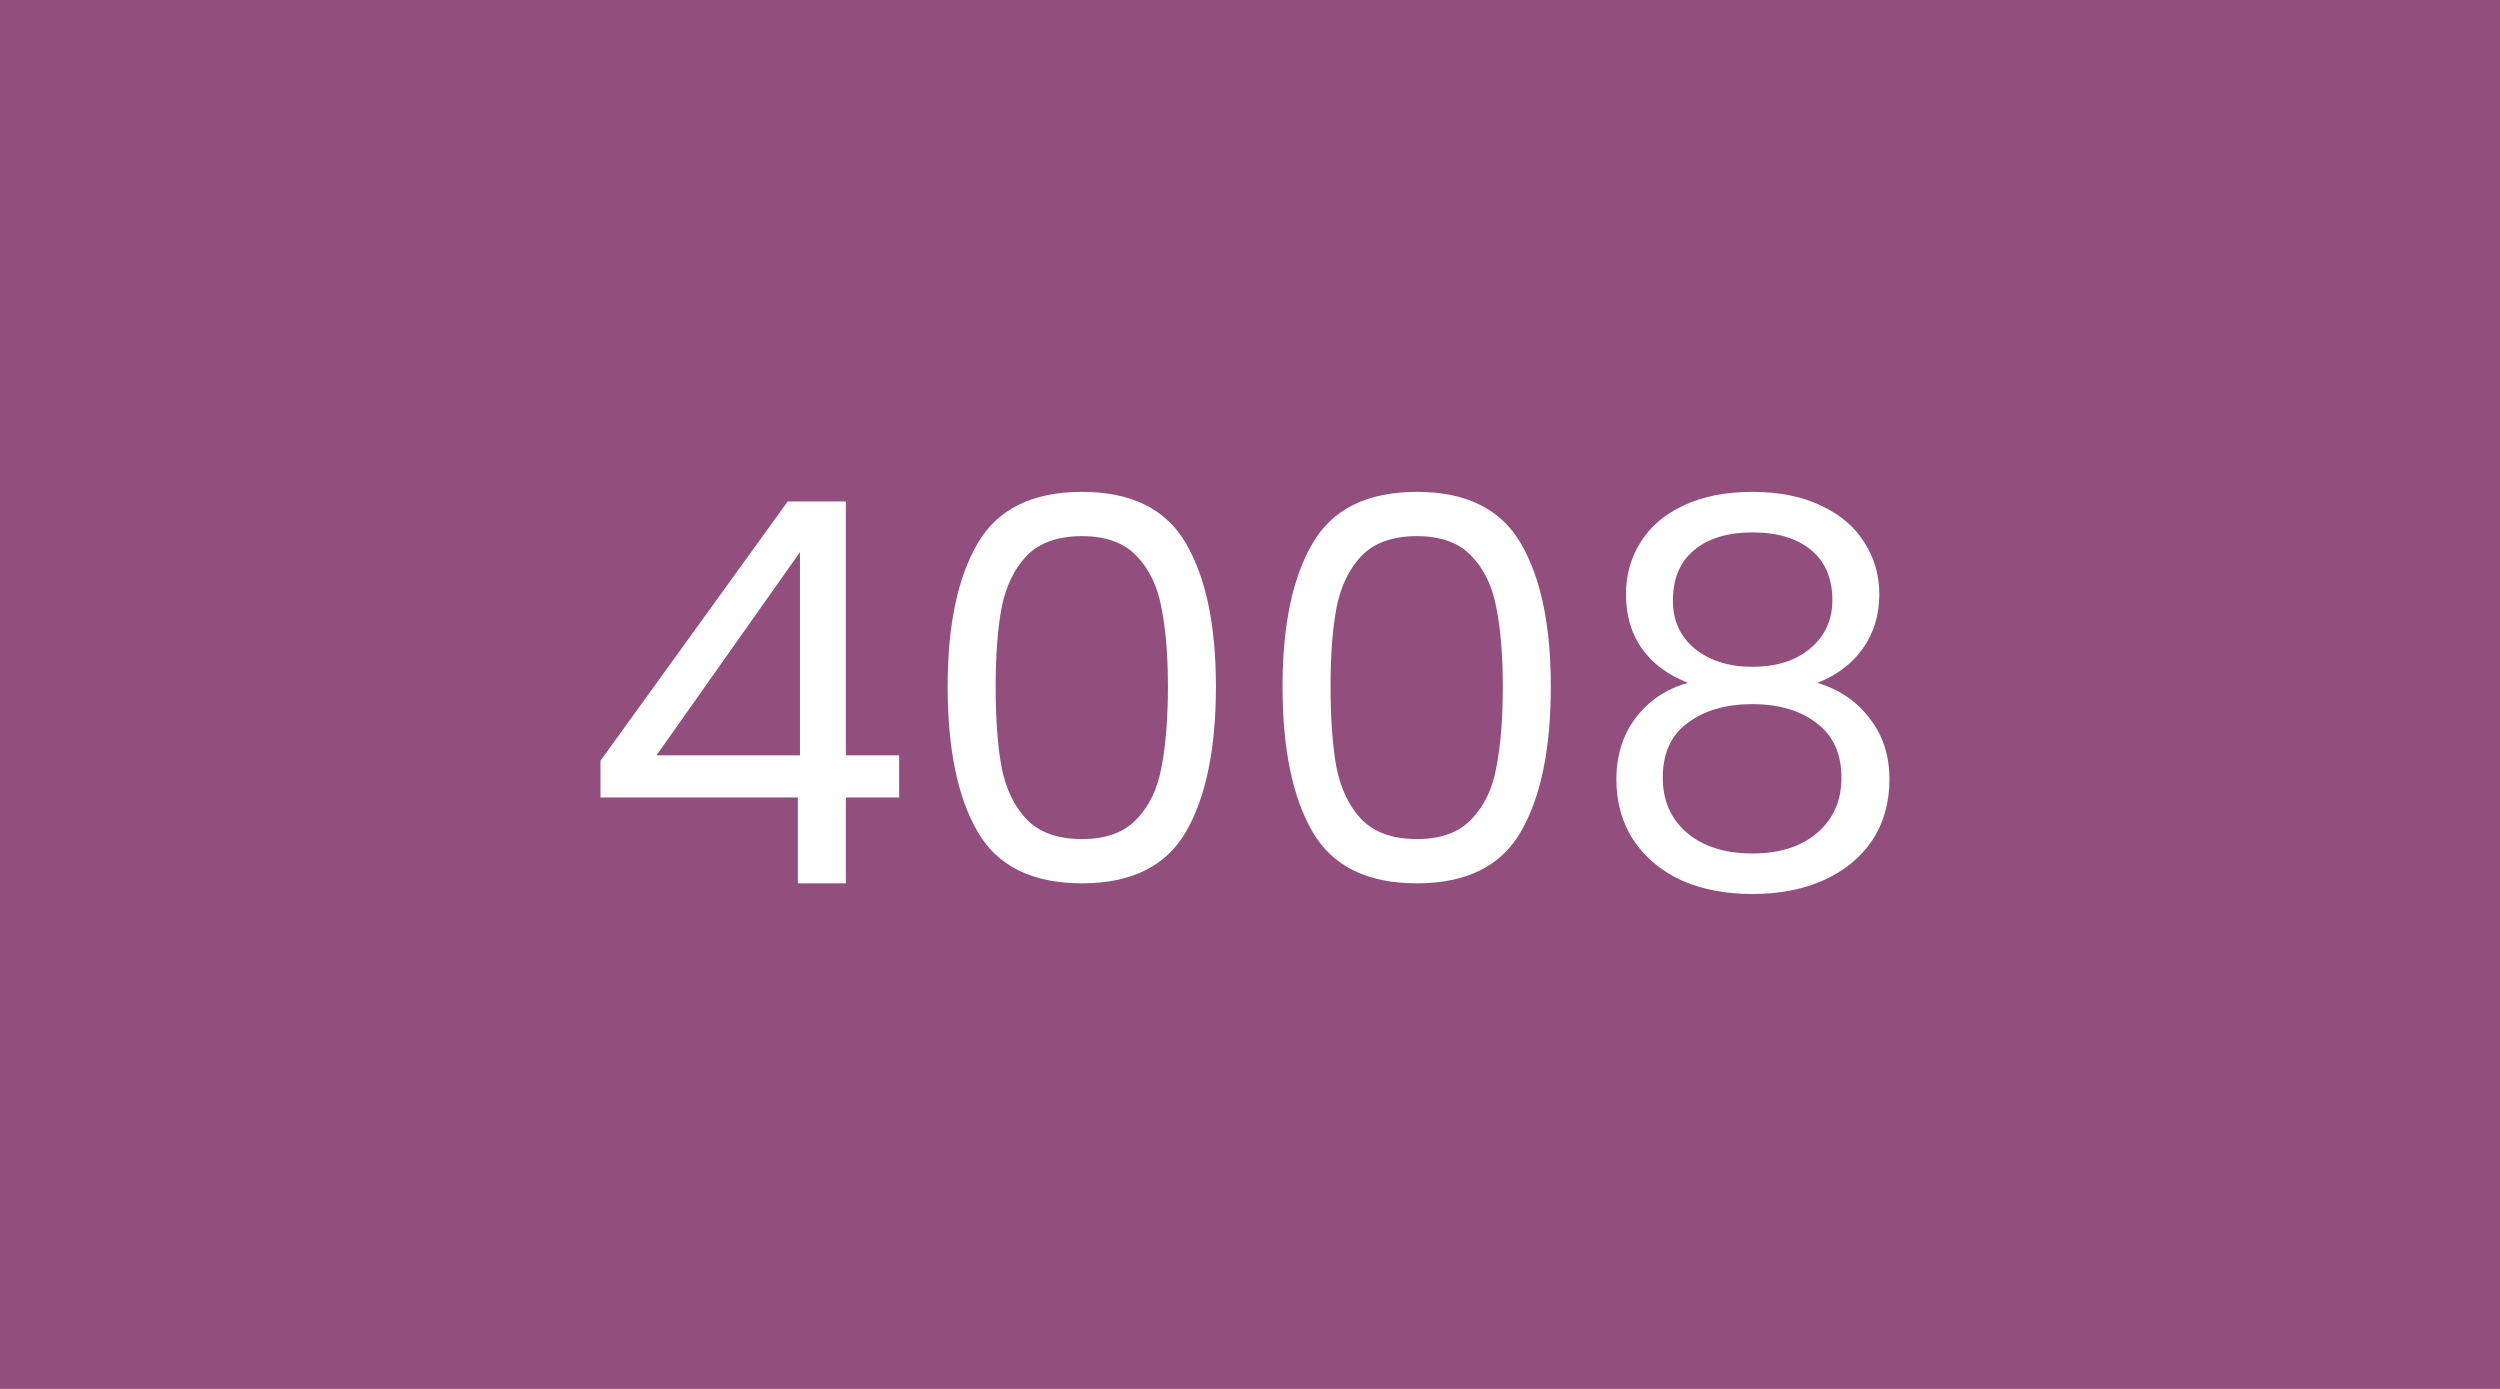 <svg width="450" height="250" viewBox="0 0 450 250" fill="none" xmlns="http://www.w3.org/2000/svg">
<rect width="450" height="250" fill="#924E7D"/>
<path d="M108.09 143.544V136.92L141.786 90.264H152.25V135.96H161.85V143.544H152.25V159H143.61V143.544H108.09ZM143.994 99.384L118.17 135.96H143.994V99.384ZM170.577 123.576C170.577 112.568 172.369 103.992 175.953 97.848C179.537 91.64 185.809 88.536 194.769 88.536C203.665 88.536 209.905 91.64 213.489 97.848C217.073 103.992 218.865 112.568 218.865 123.576C218.865 134.776 217.073 143.48 213.489 149.688C209.905 155.896 203.665 159 194.769 159C185.809 159 179.537 155.896 175.953 149.688C172.369 143.48 170.577 134.776 170.577 123.576ZM210.225 123.576C210.225 118.008 209.841 113.304 209.073 109.464C208.369 105.56 206.865 102.424 204.561 100.056C202.321 97.688 199.057 96.504 194.769 96.504C190.417 96.504 187.089 97.688 184.785 100.056C182.545 102.424 181.041 105.56 180.273 109.464C179.569 113.304 179.217 118.008 179.217 123.576C179.217 129.336 179.569 134.168 180.273 138.072C181.041 141.976 182.545 145.112 184.785 147.48C187.089 149.848 190.417 151.032 194.769 151.032C199.057 151.032 202.321 149.848 204.561 147.48C206.865 145.112 208.369 141.976 209.073 138.072C209.841 134.168 210.225 129.336 210.225 123.576ZM230.858 123.576C230.858 112.568 232.65 103.992 236.234 97.848C239.818 91.64 246.09 88.536 255.05 88.536C263.946 88.536 270.186 91.64 273.77 97.848C277.354 103.992 279.146 112.568 279.146 123.576C279.146 134.776 277.354 143.48 273.77 149.688C270.186 155.896 263.946 159 255.05 159C246.09 159 239.818 155.896 236.234 149.688C232.65 143.48 230.858 134.776 230.858 123.576ZM270.506 123.576C270.506 118.008 270.122 113.304 269.354 109.464C268.65 105.56 267.146 102.424 264.842 100.056C262.602 97.688 259.338 96.504 255.05 96.504C250.698 96.504 247.37 97.688 245.066 100.056C242.826 102.424 241.322 105.56 240.554 109.464C239.85 113.304 239.498 118.008 239.498 123.576C239.498 129.336 239.85 134.168 240.554 138.072C241.322 141.976 242.826 145.112 245.066 147.48C247.37 149.848 250.698 151.032 255.05 151.032C259.338 151.032 262.602 149.848 264.842 147.48C267.146 145.112 268.65 141.976 269.354 138.072C270.122 134.168 270.506 129.336 270.506 123.576ZM303.812 122.904C300.228 121.496 297.476 119.448 295.556 116.76C293.636 114.072 292.676 110.808 292.676 106.968C292.676 103.512 293.54 100.408 295.268 97.656C296.996 94.84 299.556 92.632 302.948 91.032C306.404 89.368 310.564 88.536 315.428 88.536C320.292 88.536 324.42 89.368 327.812 91.032C331.268 92.632 333.86 94.84 335.588 97.656C337.38 100.408 338.276 103.512 338.276 106.968C338.276 110.68 337.284 113.944 335.3 116.76C333.316 119.512 330.596 121.56 327.14 122.904C331.108 124.12 334.244 126.264 336.548 129.336C338.916 132.344 340.1 135.992 340.1 140.28C340.1 144.44 339.076 148.088 337.028 151.224C334.98 154.296 332.068 156.696 328.292 158.424C324.58 160.088 320.292 160.92 315.428 160.92C310.564 160.92 306.276 160.088 302.564 158.424C298.916 156.696 296.068 154.296 294.02 151.224C291.972 148.088 290.948 144.44 290.948 140.28C290.948 135.992 292.1 132.312 294.404 129.24C296.707 126.168 299.844 124.056 303.812 122.904ZM329.828 108.024C329.828 104.12 328.548 101.112 325.988 99C323.428 96.888 319.908 95.832 315.428 95.832C311.012 95.832 307.524 96.888 304.964 99C302.404 101.112 301.124 104.152 301.124 108.12C301.124 111.704 302.436 114.584 305.06 116.76C307.748 118.936 311.204 120.024 315.428 120.024C319.716 120.024 323.172 118.936 325.796 116.76C328.484 114.52 329.828 111.608 329.828 108.024ZM315.428 126.744C310.692 126.744 306.82 127.864 303.812 130.104C300.804 132.28 299.299 135.576 299.299 139.992C299.299 144.088 300.74 147.384 303.62 149.88C306.564 152.376 310.5 153.624 315.428 153.624C320.356 153.624 324.26 152.376 327.14 149.88C330.02 147.384 331.46 144.088 331.46 139.992C331.46 135.704 329.988 132.44 327.044 130.2C324.1 127.896 320.228 126.744 315.428 126.744Z" fill="white"/>
</svg>

